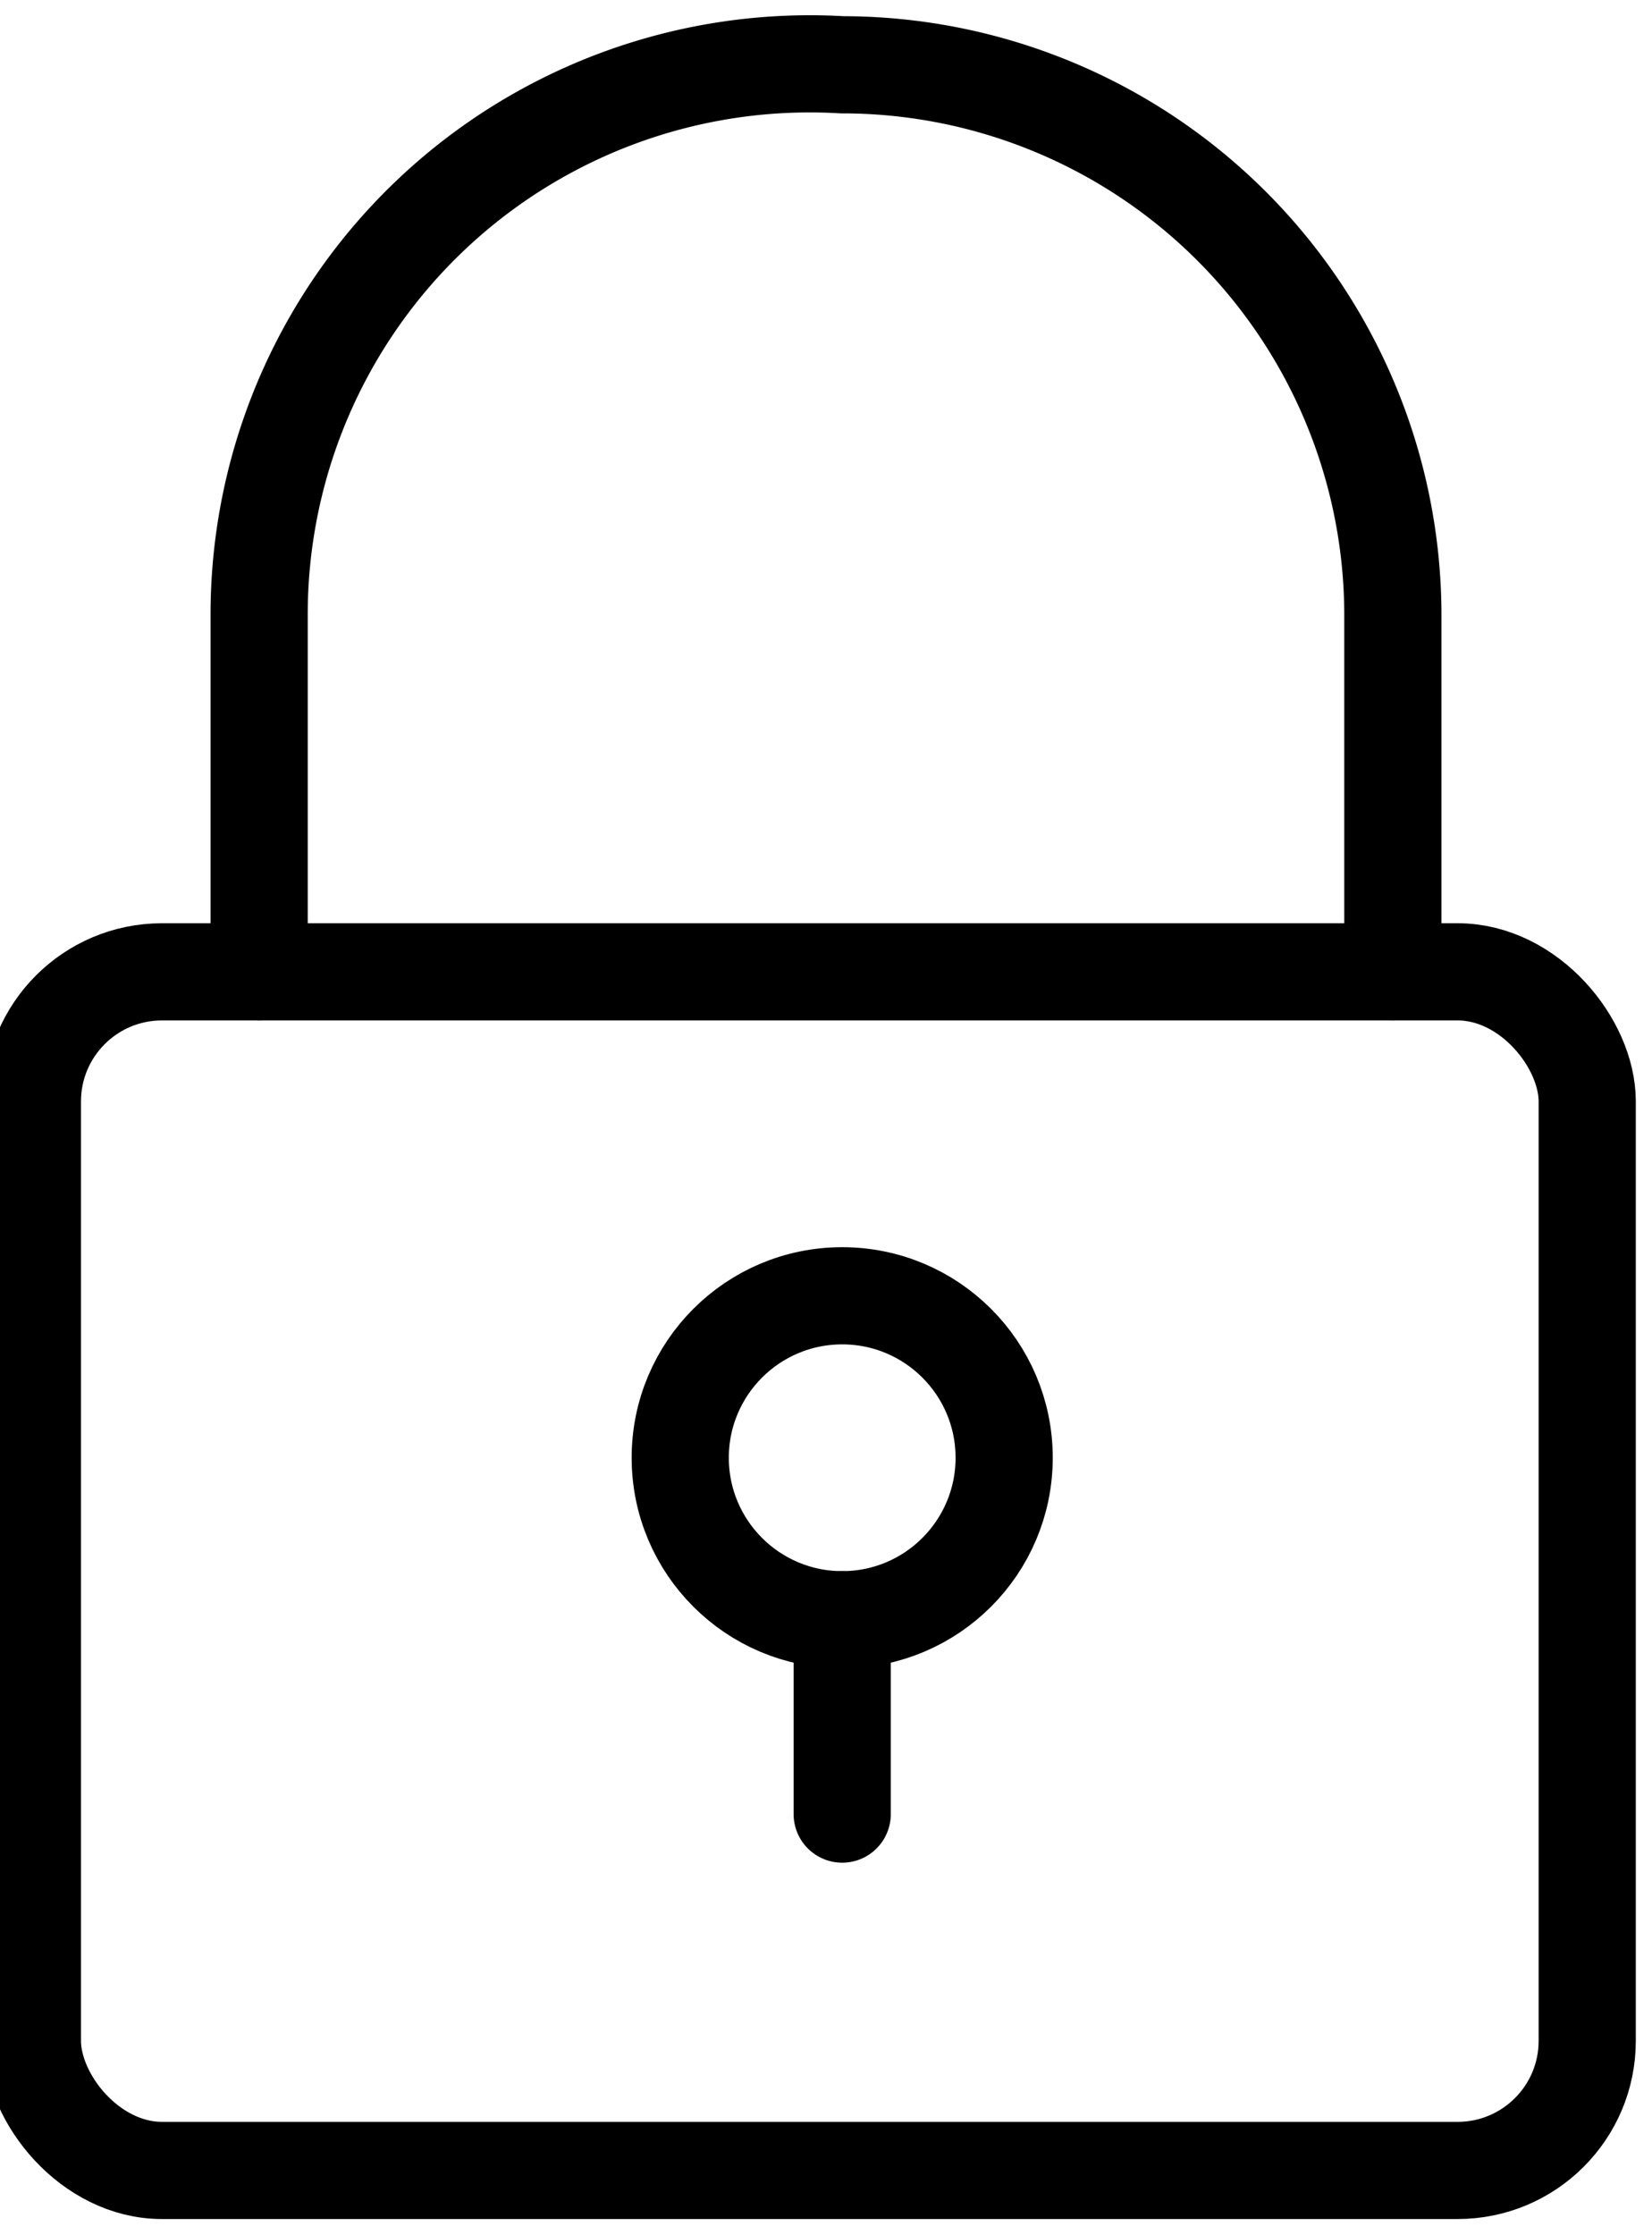 <svg xmlns="http://www.w3.org/2000/svg" viewBox="0 0 51 69" fill="none" stroke="#000" stroke-linecap="round" stroke-width="3px"><path d="M8,30V19A17,17,0,0,1,26,2h0A17,17,0,0,1,43,19v0h0v11"/><rect x="1" y="30" width="48" height="37" rx="4"/><circle cx="26" cy="45" r="5"/><line x1="26" y1="50" x2="26" y2="56"/></svg>
